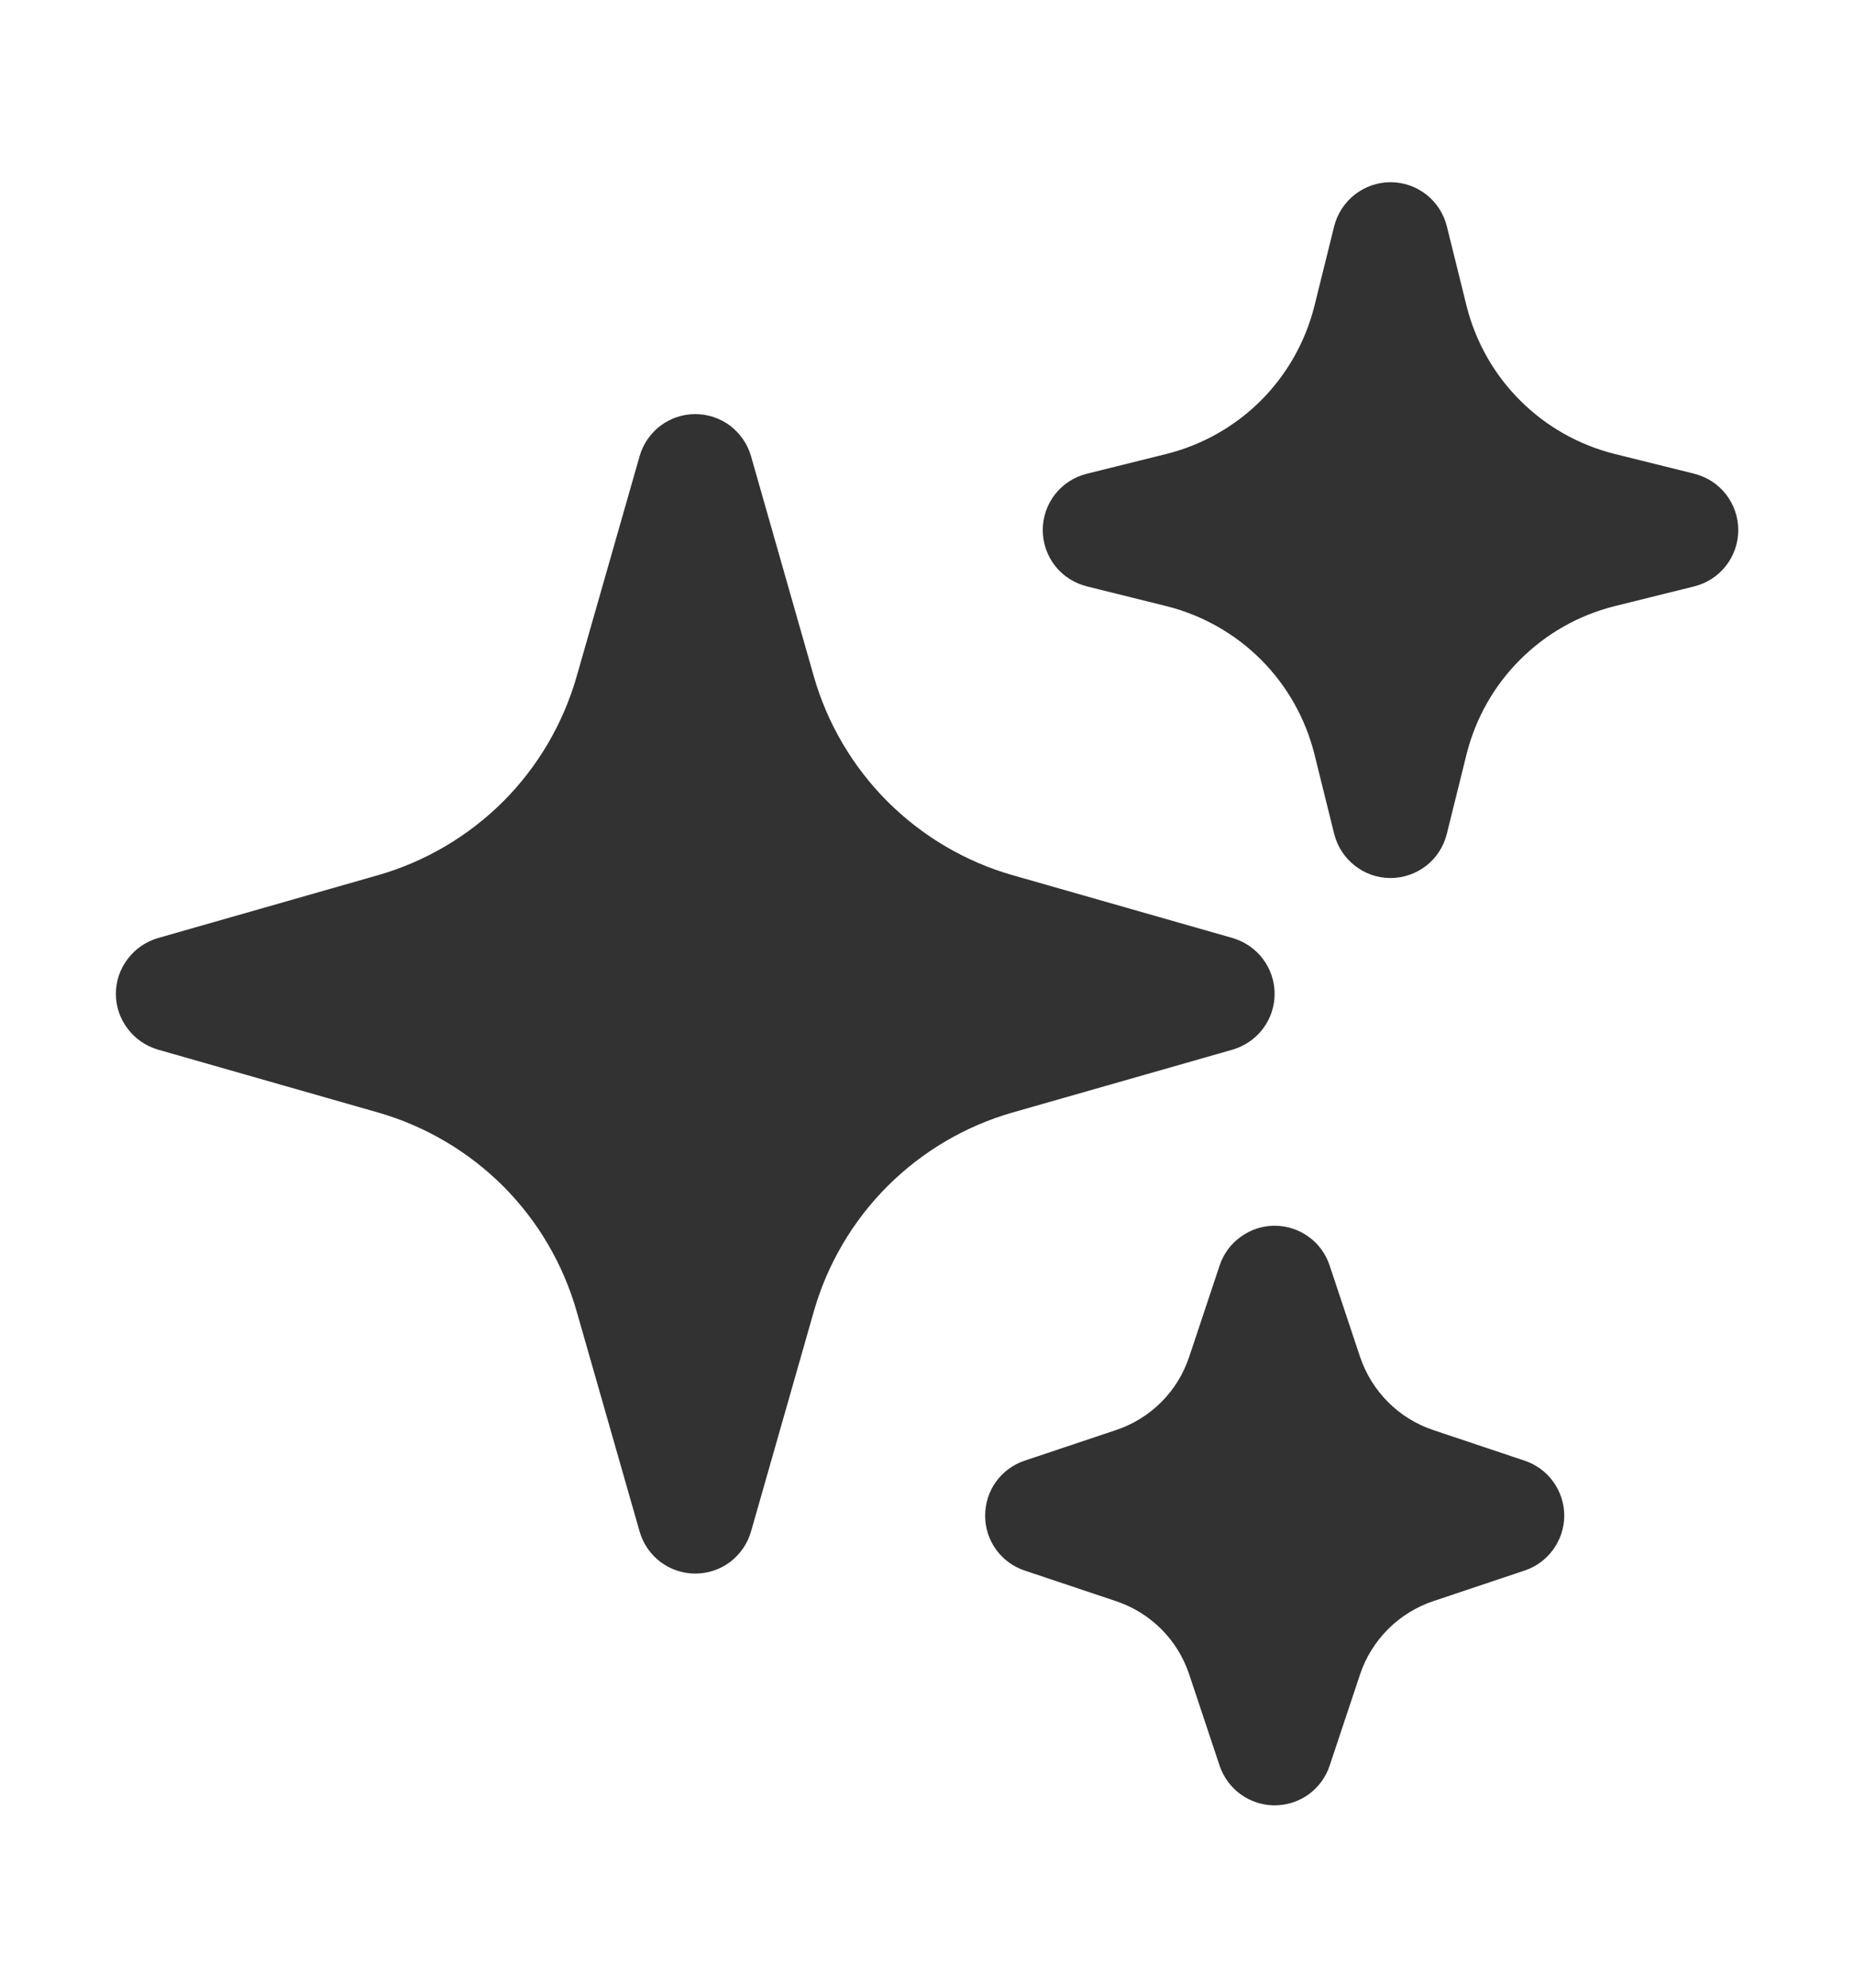 <svg width="14" height="15" viewBox="0 0 14 15" fill="none" xmlns="http://www.w3.org/2000/svg">
<path fill-rule="evenodd" clip-rule="evenodd" d="M5.25 3.125C5.345 3.125 5.438 3.156 5.514 3.213C5.589 3.271 5.645 3.351 5.671 3.442L6.145 5.103C6.247 5.46 6.439 5.786 6.702 6.049C6.965 6.311 7.29 6.503 7.648 6.605L9.308 7.079C9.399 7.106 9.48 7.161 9.537 7.237C9.594 7.313 9.625 7.405 9.625 7.5C9.625 7.595 9.594 7.687 9.537 7.763C9.48 7.839 9.399 7.894 9.308 7.921L7.648 8.395C7.29 8.497 6.965 8.689 6.702 8.951C6.439 9.214 6.247 9.54 6.145 9.898L5.671 11.558C5.645 11.649 5.589 11.729 5.514 11.787C5.438 11.844 5.345 11.875 5.25 11.875C5.155 11.875 5.063 11.844 4.987 11.787C4.911 11.729 4.856 11.649 4.83 11.558L4.355 9.898C4.253 9.54 4.062 9.214 3.799 8.951C3.536 8.689 3.21 8.497 2.853 8.395L1.193 7.921C1.101 7.894 1.021 7.839 0.964 7.763C0.906 7.687 0.875 7.595 0.875 7.5C0.875 7.405 0.906 7.313 0.964 7.237C1.021 7.161 1.101 7.106 1.193 7.079L2.853 6.605C3.21 6.503 3.536 6.311 3.799 6.049C4.062 5.786 4.253 5.46 4.355 5.103L4.83 3.442C4.856 3.351 4.911 3.271 4.987 3.213C5.063 3.156 5.155 3.125 5.25 3.125ZM10.5 1.375C10.598 1.375 10.693 1.408 10.77 1.468C10.847 1.528 10.901 1.612 10.925 1.706L11.075 2.311C11.143 2.58 11.282 2.826 11.479 3.022C11.675 3.218 11.92 3.357 12.19 3.425L12.794 3.575C12.889 3.599 12.973 3.653 13.033 3.73C13.093 3.807 13.126 3.902 13.126 4C13.126 4.098 13.093 4.193 13.033 4.27C12.973 4.347 12.889 4.401 12.794 4.425L12.19 4.575C11.92 4.643 11.675 4.782 11.479 4.978C11.282 5.174 11.143 5.42 11.075 5.689L10.925 6.294C10.901 6.389 10.847 6.473 10.77 6.533C10.693 6.593 10.598 6.626 10.5 6.626C10.402 6.626 10.307 6.593 10.231 6.533C10.154 6.473 10.099 6.389 10.075 6.294L9.925 5.689C9.857 5.42 9.718 5.174 9.522 4.978C9.326 4.782 9.08 4.643 8.811 4.575L8.207 4.425C8.112 4.401 8.027 4.347 7.967 4.27C7.907 4.193 7.874 4.098 7.874 4C7.874 3.902 7.907 3.807 7.967 3.73C8.027 3.653 8.112 3.599 8.207 3.575L8.811 3.425C9.08 3.357 9.326 3.218 9.522 3.022C9.718 2.826 9.857 2.58 9.925 2.311L10.075 1.706C10.099 1.612 10.154 1.528 10.231 1.468C10.308 1.408 10.403 1.375 10.5 1.375ZM9.625 9.25C9.717 9.25 9.807 9.279 9.881 9.333C9.956 9.386 10.011 9.462 10.04 9.549L10.27 10.239C10.358 10.5 10.562 10.705 10.823 10.792L11.513 11.023C11.6 11.052 11.676 11.108 11.729 11.182C11.783 11.257 11.812 11.346 11.812 11.438C11.812 11.529 11.783 11.618 11.729 11.693C11.676 11.767 11.6 11.823 11.513 11.852L10.823 12.083C10.695 12.126 10.578 12.198 10.482 12.294C10.386 12.39 10.313 12.507 10.27 12.636L10.04 13.326C10.011 13.413 9.955 13.488 9.881 13.542C9.806 13.595 9.717 13.624 9.625 13.624C9.534 13.624 9.444 13.595 9.37 13.542C9.295 13.488 9.24 13.413 9.21 13.326L8.98 12.636C8.937 12.507 8.865 12.39 8.769 12.294C8.673 12.198 8.556 12.126 8.427 12.083L7.737 11.852C7.65 11.823 7.574 11.767 7.521 11.693C7.467 11.618 7.439 11.529 7.439 11.438C7.439 11.346 7.467 11.257 7.521 11.182C7.574 11.108 7.65 11.052 7.737 11.023L8.427 10.792C8.556 10.749 8.673 10.677 8.769 10.581C8.865 10.485 8.937 10.368 8.98 10.239L9.21 9.549C9.239 9.462 9.295 9.386 9.37 9.333C9.444 9.279 9.533 9.25 9.625 9.25Z" fill="#323232"/>
</svg>
